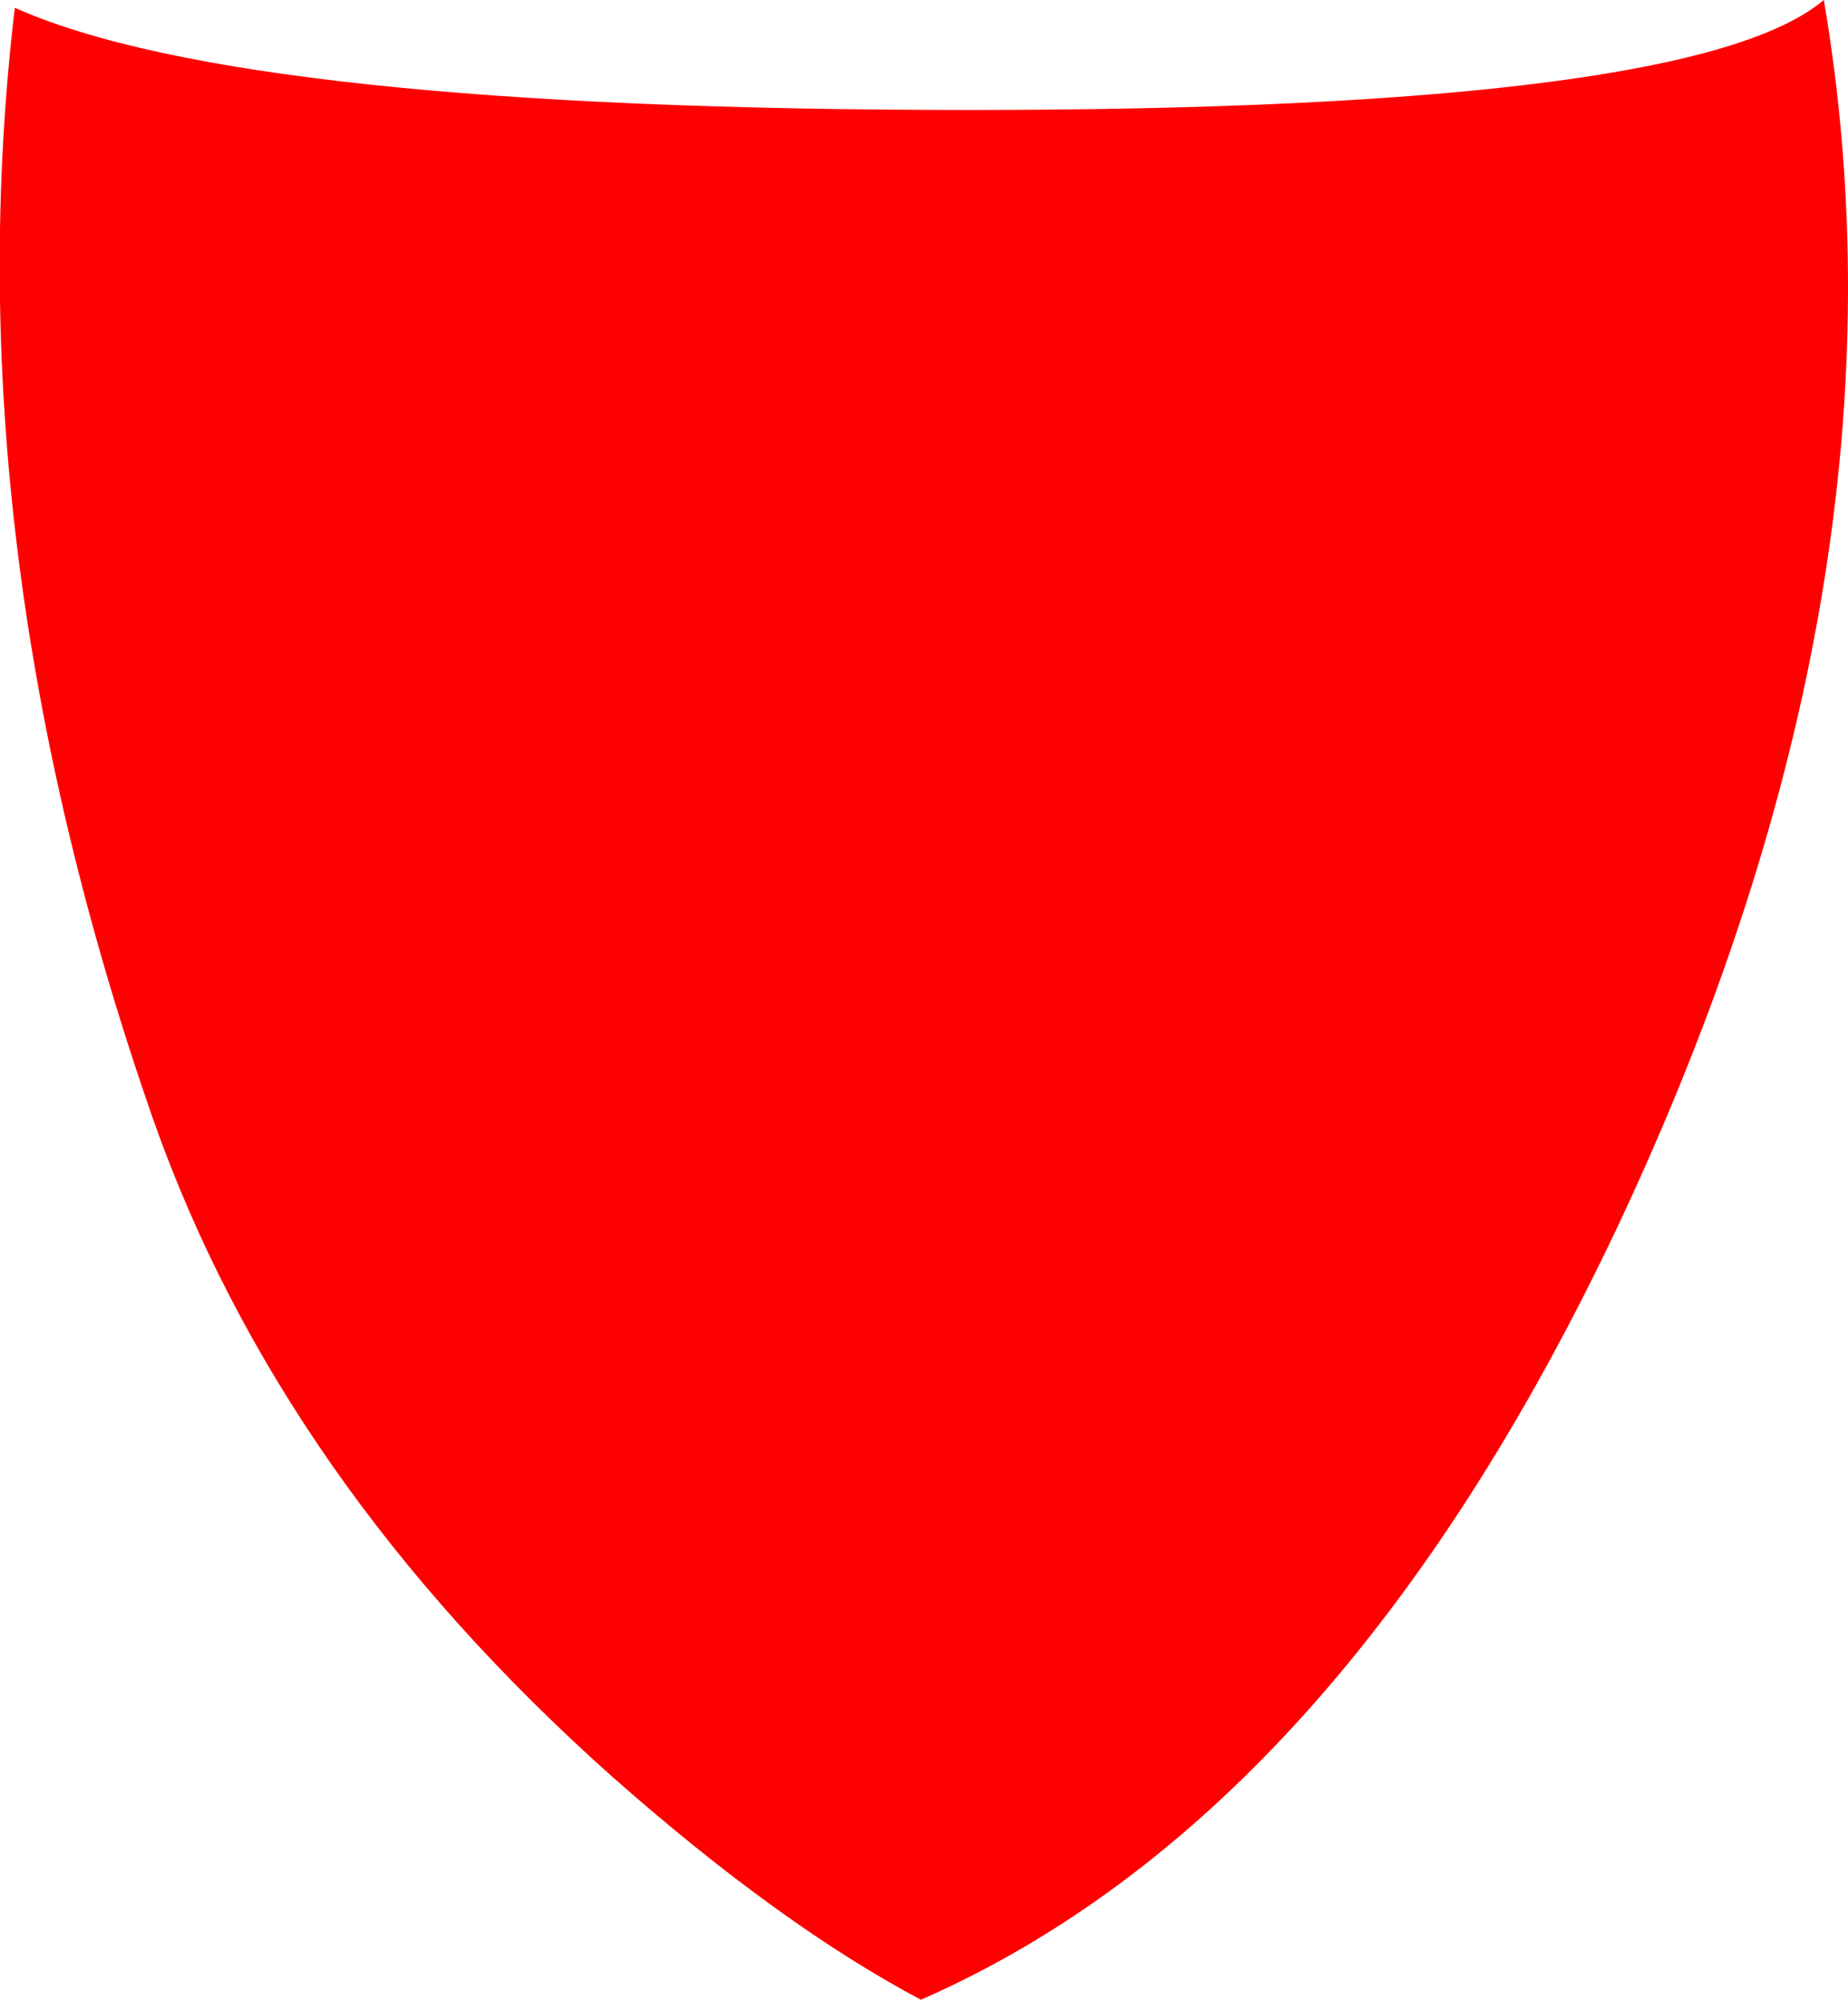 <?xml version="1.0" encoding="UTF-8" standalone="no"?>
<svg xmlns:xlink="http://www.w3.org/1999/xlink" height="128.2px" width="118.5px" xmlns="http://www.w3.org/2000/svg">
  <g transform="matrix(1.0, 0.0, 0.0, 1.0, 166.75, 56.65)">
    <path d="M-107.7 71.55 Q-116.75 66.75 -127.55 57.2 -148.8 38.25 -156.95 15.05 -169.85 -21.95 -165.8 -56.15 -151.1 -49.6 -104.55 -49.6 -58.15 -49.6 -49.8 -56.65 -43.45 -19.45 -63.1 22.15 -81.0 59.85 -107.7 71.55" fill="#ff0000" fill-rule="evenodd" stroke="none"/>
  </g>
</svg>
